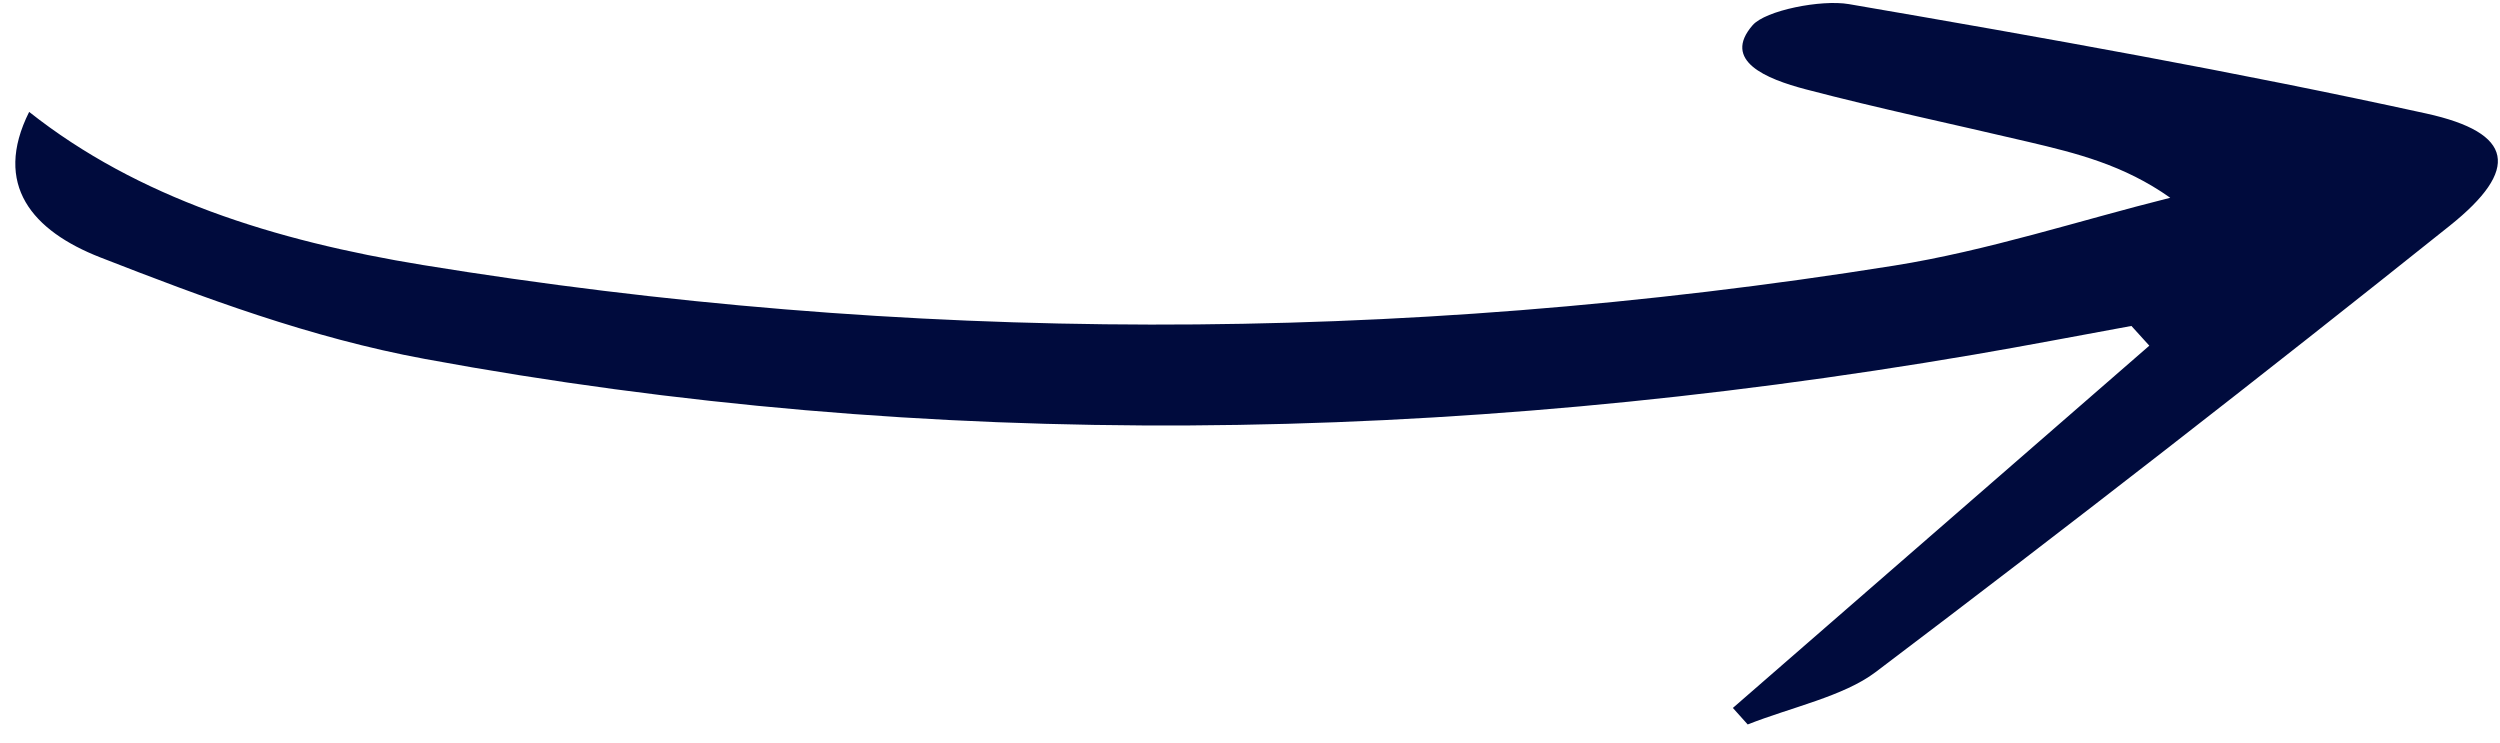 <?xml version="1.0" encoding="UTF-8"?> <svg xmlns="http://www.w3.org/2000/svg" width="74" height="22" viewBox="0 0 74 22" fill="none"><path d="M63.62 10.232C59.511 13.807 55.402 17.381 51.293 20.955C51.439 21.118 51.586 21.281 51.732 21.444C53.009 20.938 54.572 20.61 55.515 19.896C61.269 15.546 66.935 11.138 72.512 6.682C74.597 5.016 74.42 3.931 71.813 3.359C66.203 2.129 60.468 1.109 54.728 0.122C53.906 -0.019 52.259 0.307 51.877 0.747C50.965 1.796 52.274 2.335 53.45 2.644C55.614 3.212 57.843 3.682 60.041 4.2C61.456 4.533 62.862 4.879 64.239 5.854C61.518 6.535 58.838 7.42 56.068 7.862C41.255 10.226 26.717 10.159 12.525 7.846C8.112 7.127 4.069 5.851 0.863 3.312C-0.218 5.473 0.962 6.835 2.969 7.619C6.012 8.807 9.18 9.997 12.578 10.625C27.471 13.378 42.81 13.162 58.424 10.498C59.983 10.232 61.535 9.932 63.09 9.648C63.267 9.843 63.443 10.037 63.62 10.232Z" fill="#000B3D"></path></svg> 